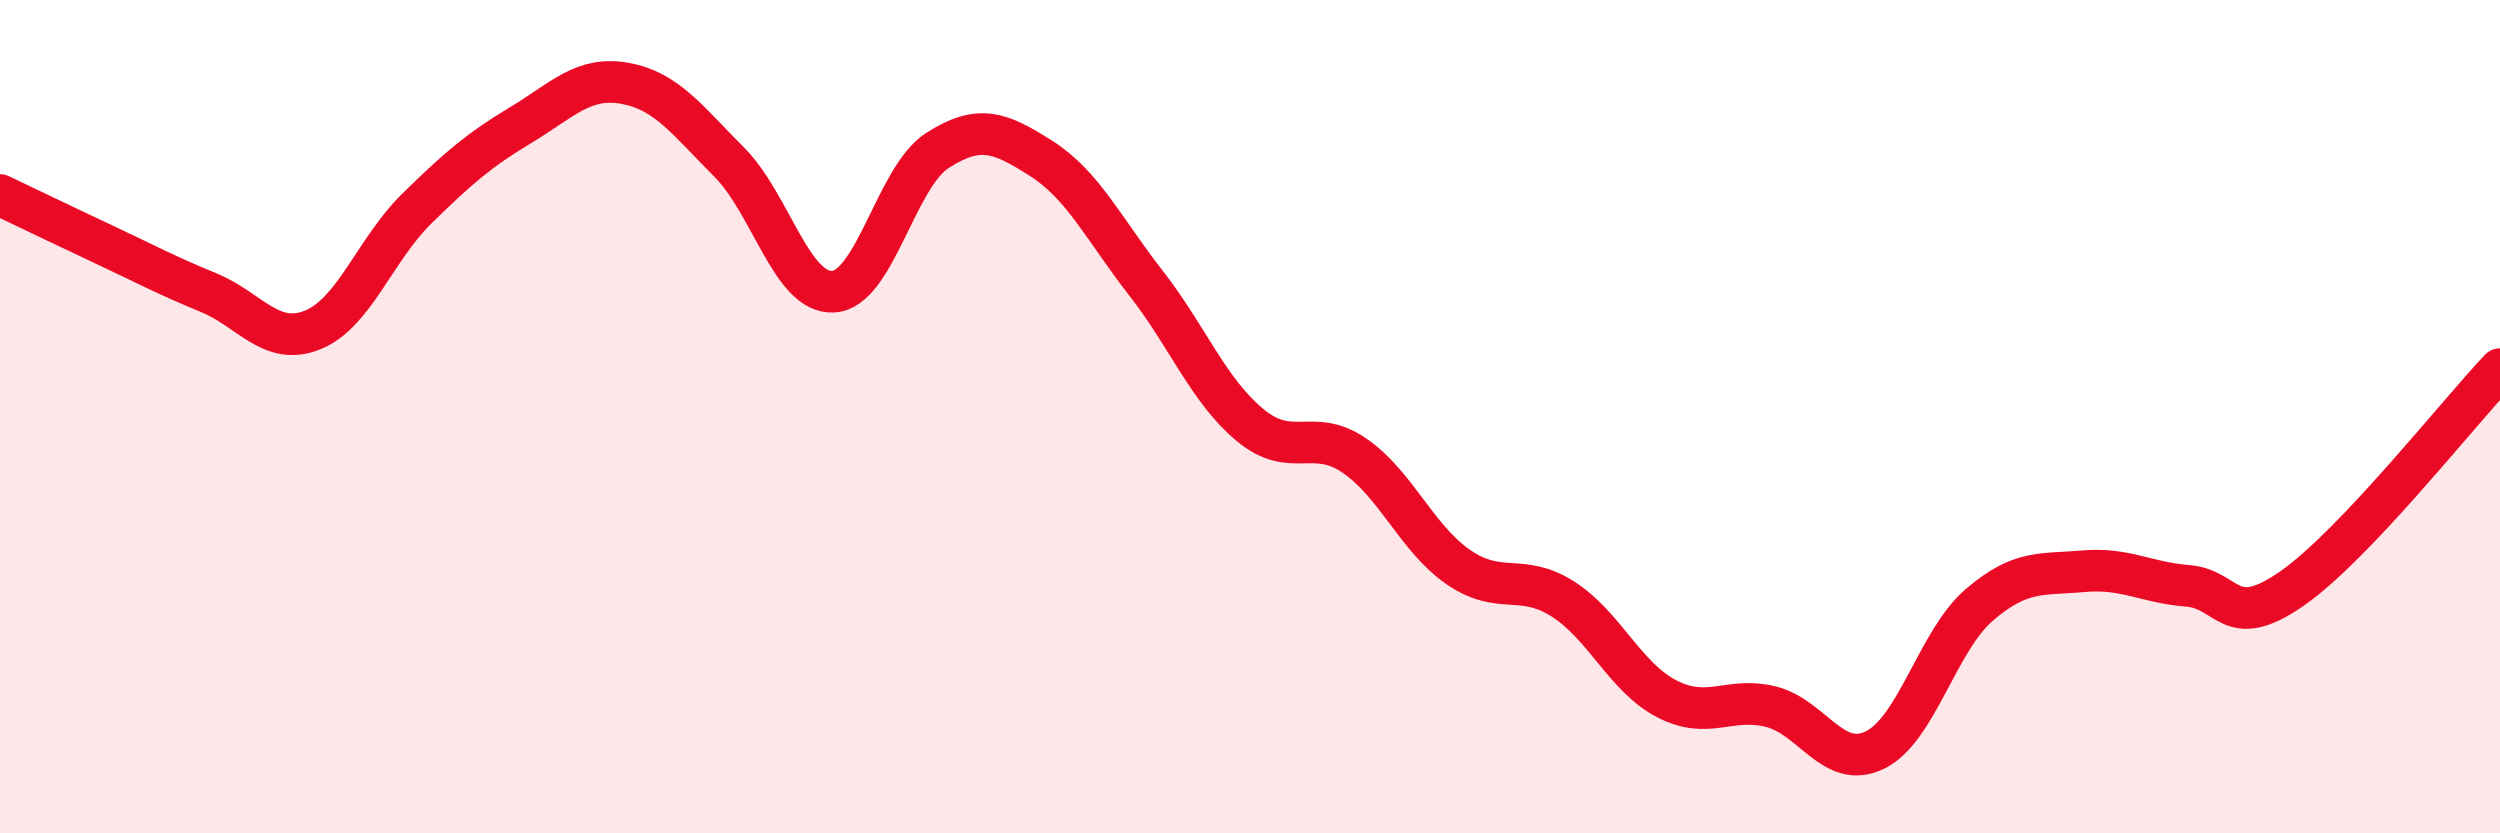 
    <svg width="60" height="20" viewBox="0 0 60 20" xmlns="http://www.w3.org/2000/svg">
      <path
        d="M 0,4.68 C 0.5,4.92 1.5,5.4 2.5,5.87 C 3.5,6.34 4,6.61 5,7.02 C 6,7.43 6.5,8.32 7.5,7.92 C 8.5,7.52 9,5.99 10,5.01 C 11,4.03 11.5,3.6 12.5,3 C 13.5,2.4 14,1.82 15,2 C 16,2.18 16.5,2.89 17.5,3.89 C 18.5,4.89 19,7.06 20,7 C 21,6.94 21.5,4.25 22.5,3.61 C 23.5,2.97 24,3.17 25,3.81 C 26,4.45 26.5,5.51 27.5,6.79 C 28.5,8.07 29,9.37 30,10.2 C 31,11.03 31.5,10.25 32.5,10.93 C 33.5,11.61 34,12.92 35,13.61 C 36,14.3 36.5,13.74 37.5,14.37 C 38.5,15 39,16.25 40,16.77 C 41,17.29 41.5,16.71 42.5,16.96 C 43.5,17.21 44,18.49 45,18 C 46,17.51 46.5,15.38 47.5,14.52 C 48.5,13.66 49,13.8 50,13.71 C 51,13.62 51.5,13.98 52.5,14.06 C 53.5,14.14 53.5,15.17 55,14.13 C 56.5,13.09 59,9.91 60,8.86L60 20L0 20Z"
        fill="#EB0A25"
        opacity="0.1"
        stroke-linecap="round"
        stroke-linejoin="round"
      />
      <path
        d="M 0,4.68 C 0.5,4.92 1.5,5.4 2.5,5.87 C 3.5,6.34 4,6.61 5,7.02 C 6,7.43 6.5,8.32 7.5,7.92 C 8.5,7.52 9,5.99 10,5.01 C 11,4.03 11.5,3.6 12.5,3 C 13.5,2.4 14,1.82 15,2 C 16,2.18 16.5,2.89 17.5,3.89 C 18.5,4.89 19,7.06 20,7 C 21,6.94 21.5,4.25 22.5,3.61 C 23.5,2.97 24,3.17 25,3.81 C 26,4.45 26.5,5.51 27.5,6.79 C 28.5,8.07 29,9.37 30,10.2 C 31,11.03 31.5,10.25 32.5,10.93 C 33.5,11.61 34,12.92 35,13.61 C 36,14.3 36.5,13.74 37.5,14.37 C 38.5,15 39,16.25 40,16.77 C 41,17.29 41.5,16.71 42.5,16.96 C 43.5,17.21 44,18.49 45,18 C 46,17.51 46.5,15.38 47.5,14.52 C 48.5,13.66 49,13.8 50,13.71 C 51,13.62 51.5,13.98 52.5,14.06 C 53.5,14.14 53.5,15.17 55,14.13 C 56.5,13.09 59,9.91 60,8.86"
        stroke="#EB0A25"
        stroke-width="1"
        fill="none"
        stroke-linecap="round"
        stroke-linejoin="round"
      />
    </svg>
  